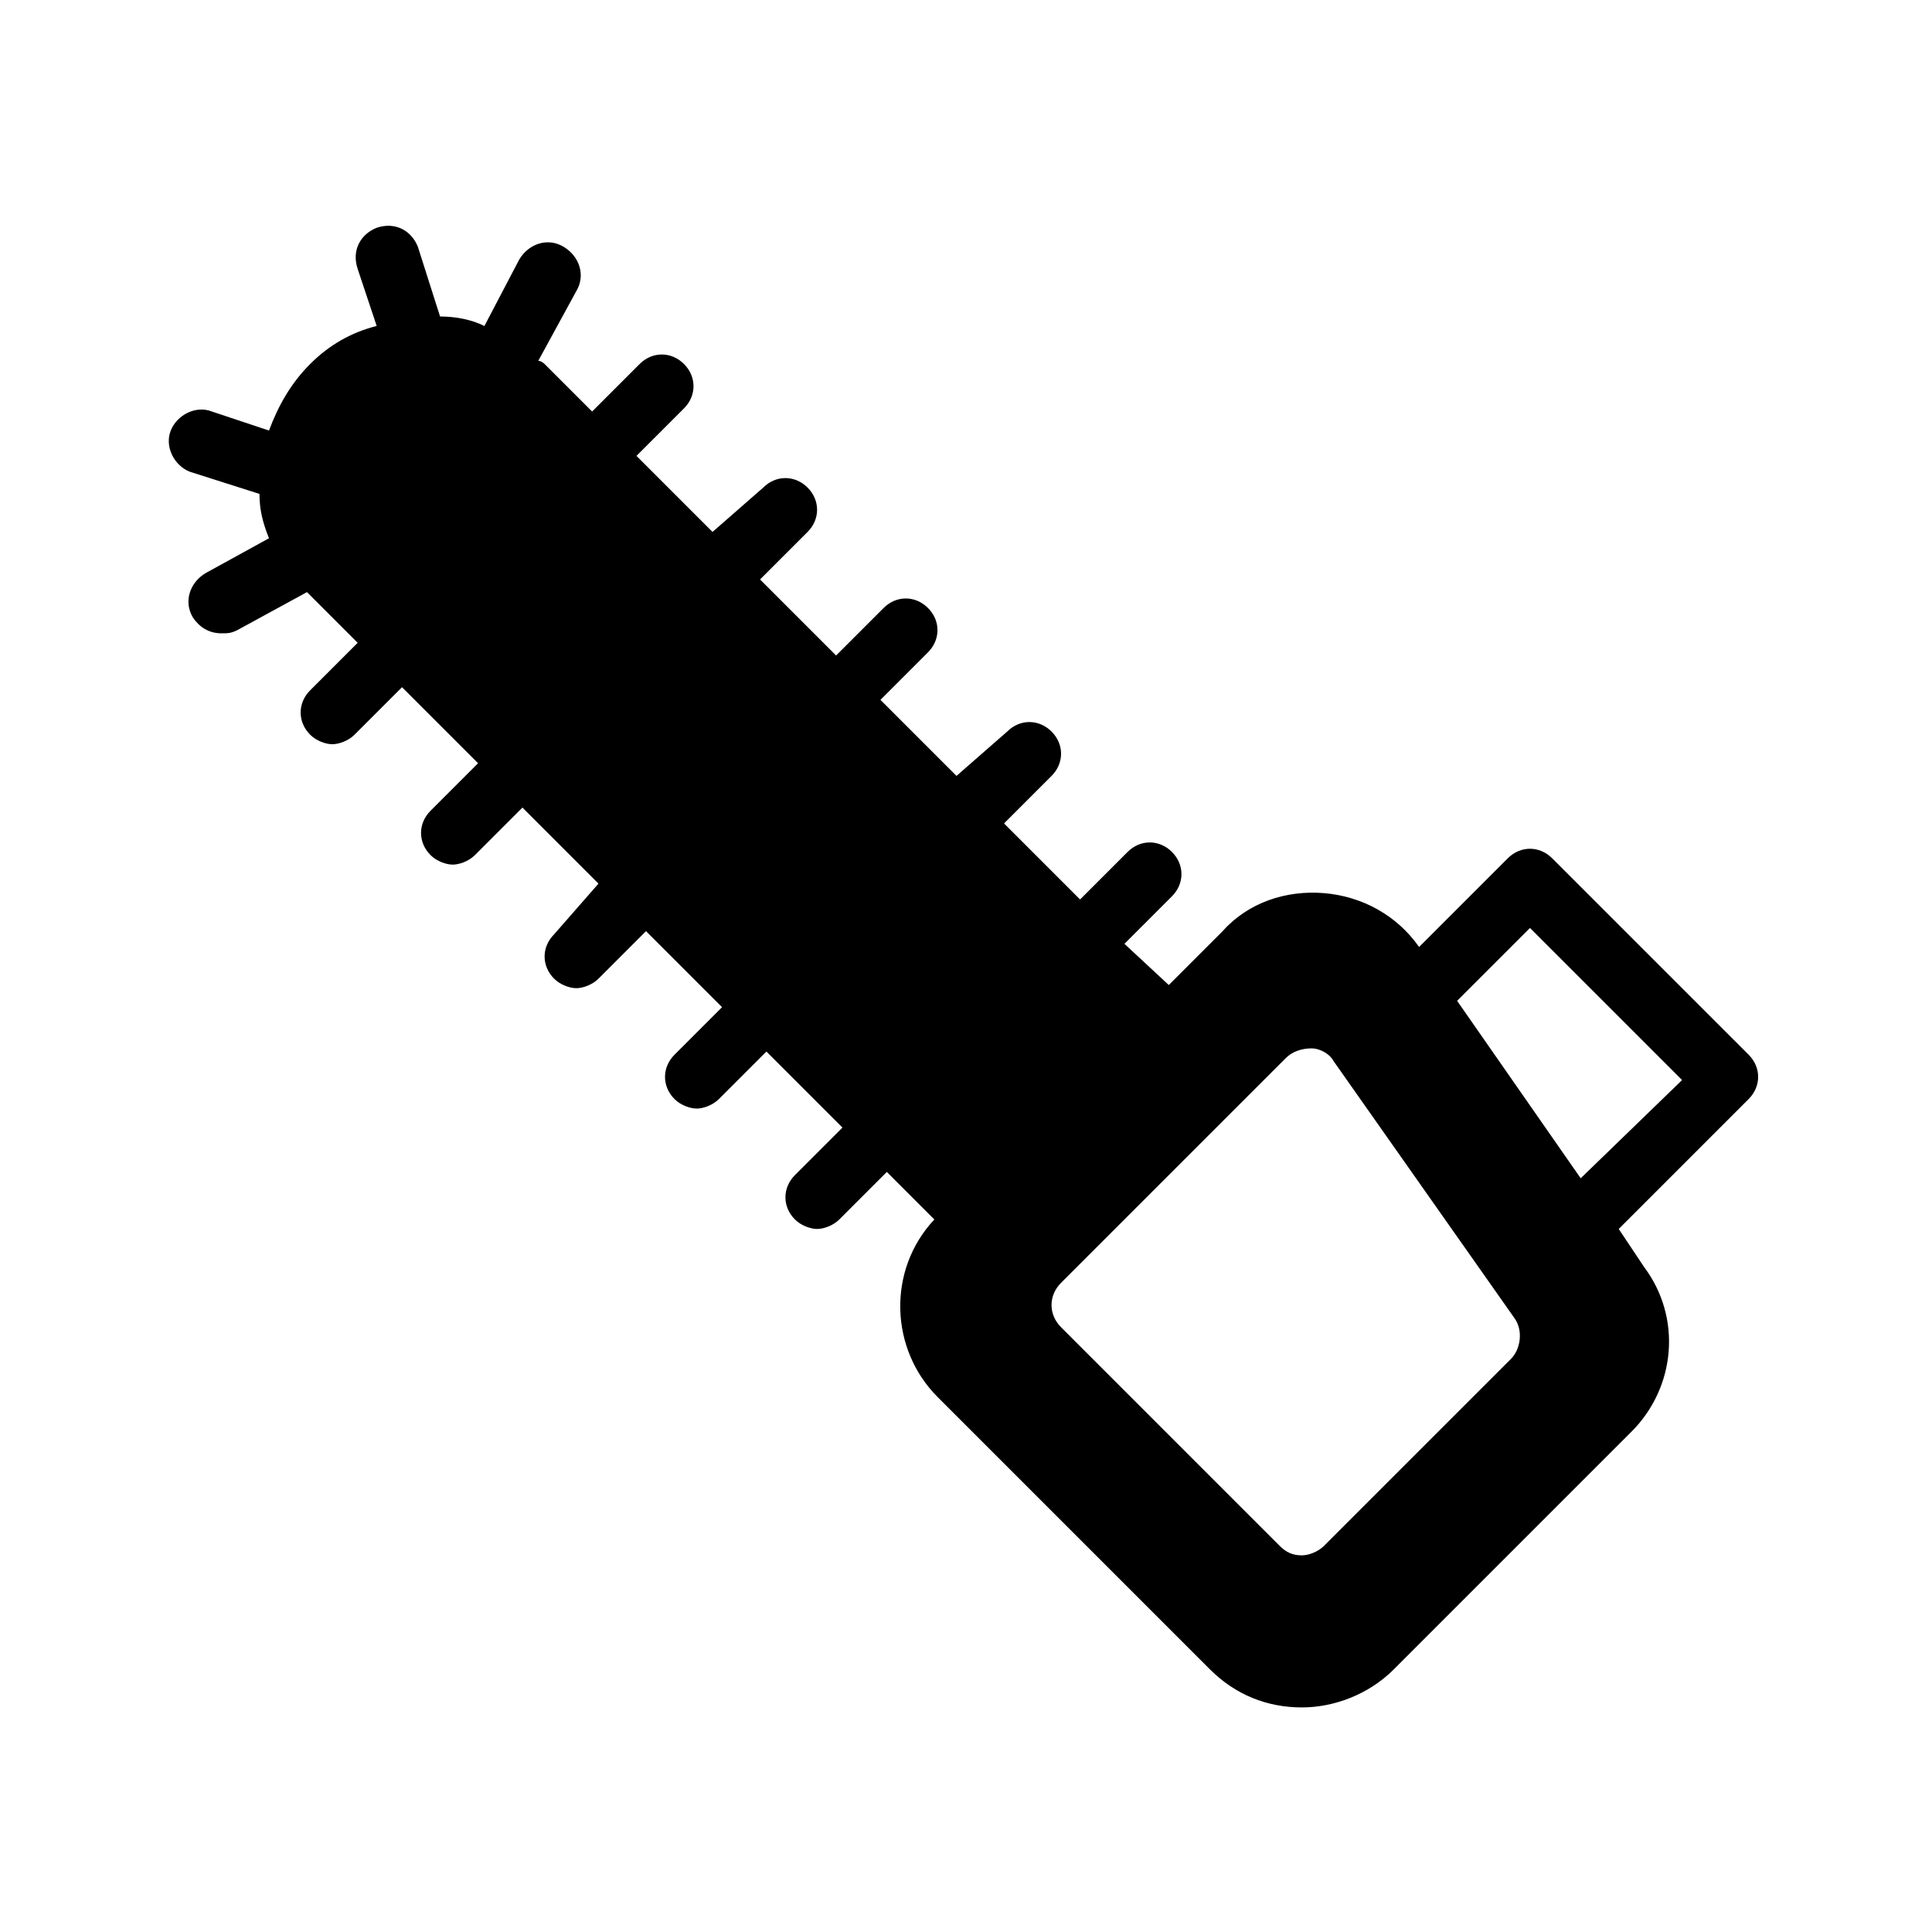 <?xml version="1.0" encoding="UTF-8"?>
<!-- Uploaded to: ICON Repo, www.iconrepo.com, Generator: ICON Repo Mixer Tools -->
<svg fill="#000000" width="800px" height="800px" version="1.1" viewBox="144 144 512 512" xmlns="http://www.w3.org/2000/svg">
 <path d="m555.34 371.45c-3.359-3.359-8.398-3.359-11.754 0l-23.512 23.512c-5.879-8.398-15.113-13.434-25.191-14.273-10.078-0.84-20.152 2.519-26.871 10.078l-14.273 14.273-11.754-10.918 12.594-12.594c3.359-3.359 3.359-8.398 0-11.754-3.359-3.359-8.398-3.359-11.754 0l-12.594 12.594-20.152-20.152 12.594-12.594c3.359-3.359 3.359-8.398 0-11.754-3.359-3.359-8.398-3.359-11.754 0l-13.438 11.75-20.152-20.152 12.594-12.594c3.359-3.359 3.359-8.398 0-11.754-3.359-3.359-8.398-3.359-11.754 0l-12.594 12.594-20.152-20.152 12.594-12.594c3.359-3.359 3.359-8.398 0-11.754-3.359-3.359-8.398-3.359-11.754 0l-13.438 11.75-20.152-20.152 12.594-12.594c3.359-3.359 3.359-8.398 0-11.754-3.359-3.359-8.398-3.359-11.754 0l-12.594 12.594-12.594-12.594s-0.84-0.84-1.68-0.84l10.078-18.473c2.519-4.199 0.84-9.238-3.359-11.754-4.199-2.519-9.238-0.84-11.754 3.359l-9.238 17.633c-3.359-1.68-7.559-2.519-11.754-2.519l-5.879-18.473c-1.68-4.199-5.879-6.719-10.914-5.039-4.199 1.68-6.719 5.879-5.039 10.914l5.039 15.113c-6.719 1.68-12.594 5.039-17.633 10.078-5.039 5.039-8.398 10.914-10.914 17.633l-15.113-5.039c-4.199-1.68-9.238 0.84-10.914 5.039-1.68 4.199 0.84 9.238 5.039 10.914l18.473 5.879c0 4.199 0.84 7.559 2.519 11.754l-16.805 9.238c-4.199 2.519-5.879 7.559-3.359 11.754 1.68 2.519 4.199 4.199 7.559 4.199 1.68 0 2.519 0 4.199-0.84l18.473-10.078 13.434 13.434-12.594 12.594c-3.359 3.359-3.359 8.398 0 11.754 1.676 1.688 4.195 2.527 5.875 2.527s4.199-0.84 5.879-2.519l12.594-12.594 20.152 20.152-12.594 12.594c-3.359 3.359-3.359 8.398 0 11.754 1.68 1.68 4.199 2.519 5.879 2.519 1.68 0 4.199-0.84 5.879-2.519l12.594-12.594 20.152 20.152-11.758 13.434c-3.359 3.359-3.359 8.398 0 11.754 1.68 1.68 4.199 2.519 5.879 2.519s4.199-0.84 5.879-2.519l12.594-12.594 20.152 20.152-12.594 12.594c-3.359 3.359-3.359 8.398 0 11.754 1.68 1.68 4.199 2.519 5.879 2.519 1.68 0 4.199-0.84 5.879-2.519l12.594-12.594 20.152 20.152-12.594 12.594c-3.359 3.359-3.359 8.398 0 11.754 1.68 1.68 4.199 2.519 5.879 2.519 1.68 0 4.199-0.84 5.879-2.519l12.594-12.594 12.59 12.598c-12.594 13.434-11.754 34.426 0.84 47.023l72.211 72.211c6.719 6.719 15.113 10.078 24.352 10.078 8.398 0 17.633-3.359 24.352-10.078l62.977-62.977c11.754-11.754 13.434-30.23 3.359-43.664l-6.719-10.078 34.426-34.426c3.359-3.359 3.359-8.398 0-11.754zm-10.914 132.67-49.543 49.543c-1.68 1.68-4.199 2.519-5.879 2.519-2.519 0-4.199-0.84-5.879-2.519l-57.938-57.941c-3.359-3.359-3.359-8.398 0-11.754l59.617-59.617c1.68-1.68 4.199-2.519 6.719-2.519 2.519 0 5.039 1.68 5.879 3.359l47.863 68.016c2.516 3.356 1.676 8.395-0.84 10.914zm18.473-47.863-32.746-47.023 19.312-19.312 40.305 40.305z"/>
</svg>